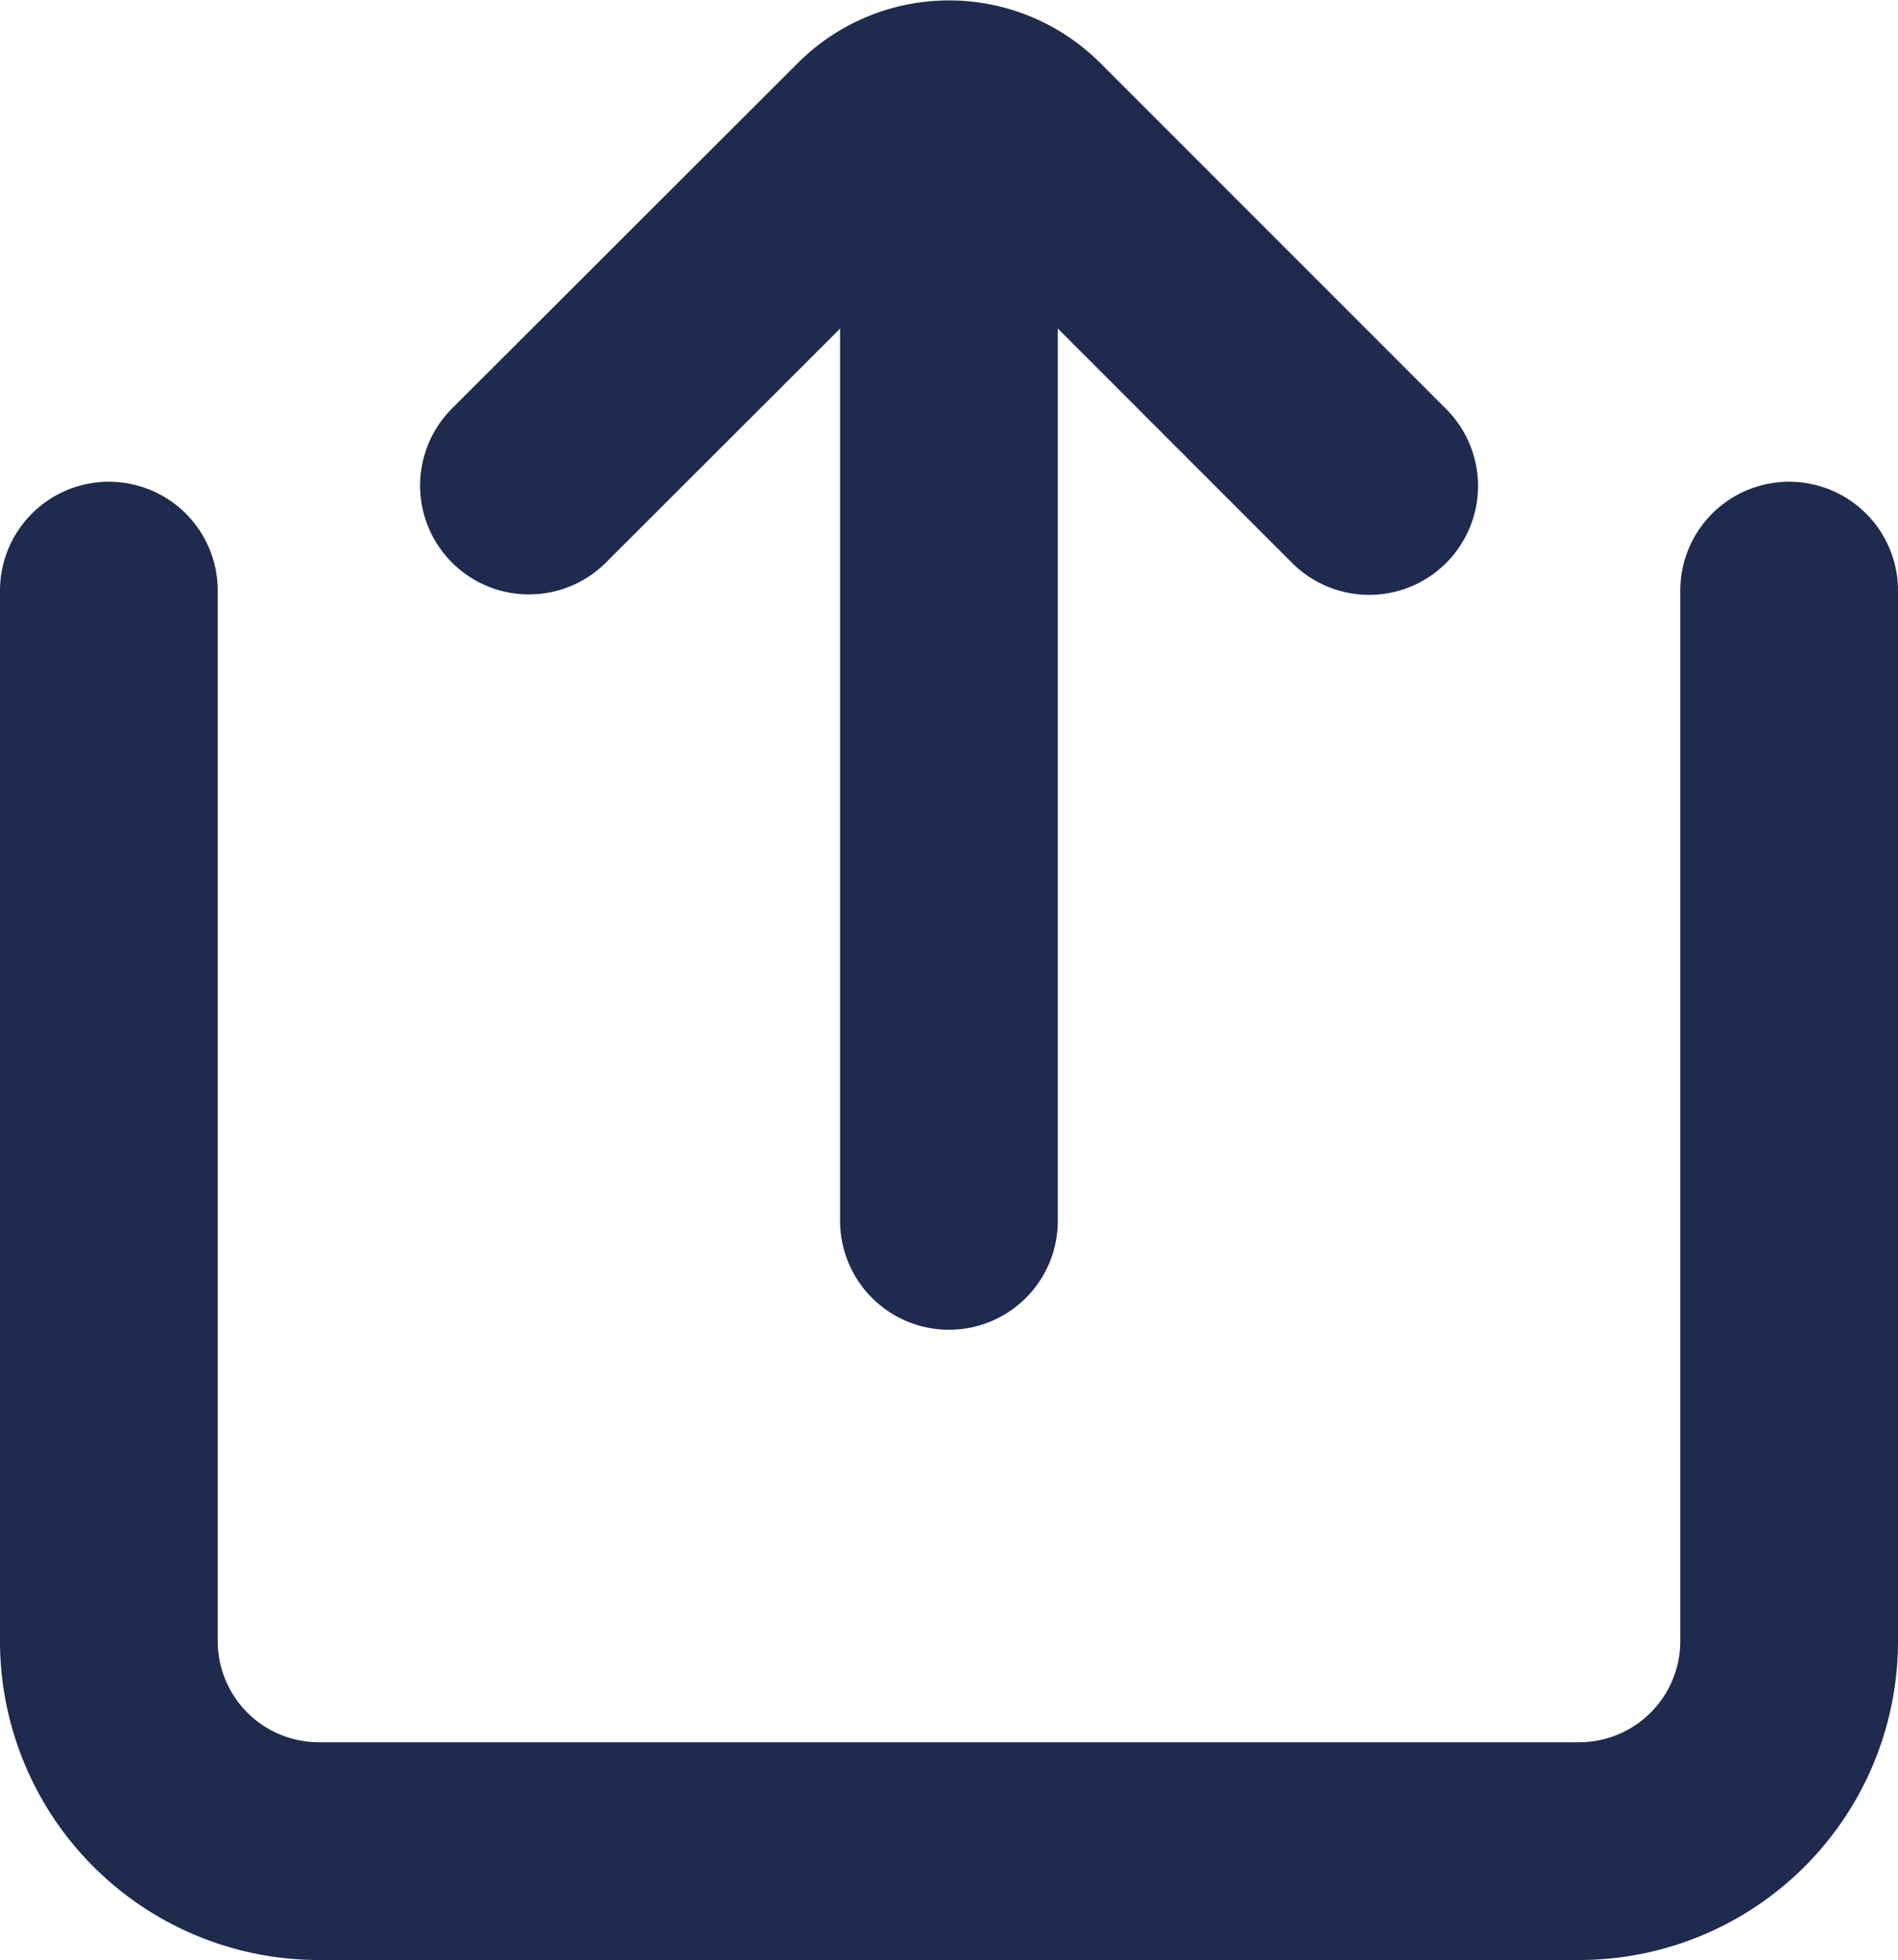 <svg xmlns="http://www.w3.org/2000/svg" width="17.435" height="18" viewBox="0 0 17.435 18">
  <g id="Group_3710" data-name="Group 3710" transform="translate(-299 -1274.414)">
    <line id="Path" y2="9.647" transform="translate(307.717 1275.979)" fill="none" stroke="#1f2a4f" stroke-linecap="round" stroke-width="2"/>
    <path id="Path-2" data-name="Path" d="M4,8v9.647a1.929,1.929,0,0,0,1.929,1.929H17.506a1.929,1.929,0,0,0,1.929-1.929V8" transform="translate(296 1271.838)" fill="none" stroke="#1f2a4f" stroke-linecap="round" stroke-width="2" fill-rule="evenodd"/>
    <path id="Path-3" data-name="Path" d="M8,6.873,11.177,3.7a.965.965,0,0,1,1.364,0l3.177,3.177" transform="translate(295.859 1272)" fill="none" stroke="#1f2a4f" stroke-linecap="round" stroke-width="2" fill-rule="evenodd"/>
  </g>
</svg>
